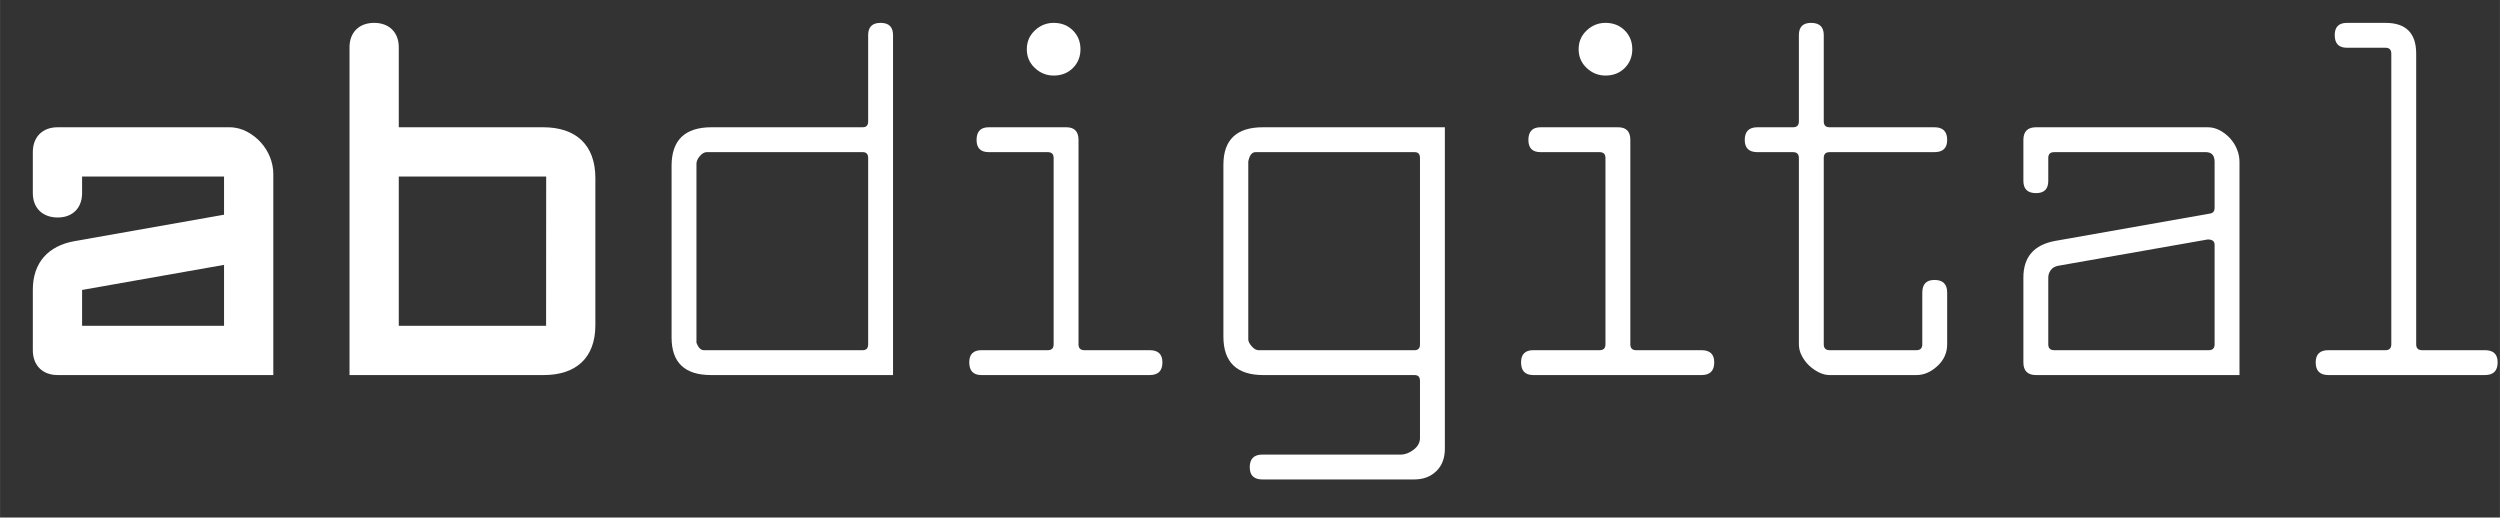 <?xml version="1.0" encoding="UTF-8"?>
<!DOCTYPE svg PUBLIC "-//W3C//DTD SVG 1.1//EN" "http://www.w3.org/Graphics/SVG/1.1/DTD/svg11.dtd">
<!-- Creator: CorelDRAW -->
<svg xmlns="http://www.w3.org/2000/svg" xml:space="preserve" width="43.392mm" height="8.983mm" version="1.1" style="shape-rendering:geometricPrecision; text-rendering:geometricPrecision; image-rendering:optimizeQuality; fill-rule:evenodd; clip-rule:evenodd"
viewBox="0 0 4339.16 898.32"
 xmlns:xlink="http://www.w3.org/1999/xlink"
 xmlns:xodm="http://www.corel.com/coreldraw/odm/2003">
 <rect x="0" y="0" width="4339.16" height="898.32" fill="#333333" stroke="none"/>
 <defs>
  <style type="text/css">
   <![CDATA[
    .fil1 {fill:white}
    .fil0 {fill:white;fill-rule:nonzero}
   ]]>
  </style>
 </defs>
 <g id="Layer_x0020_1">
  <g id="_1539460930480">
   <path class="fil0" d="M4140.41 39.7c35.56,0 53.34,17.78 53.34,53.34l0 504.62c0,6.77 3.39,10.16 10.16,10.16l109.22 0c14.68,0 22.01,7.06 22.01,21.17 0,14.67 -7.33,22.01 -22.01,22.01l-271.78 0c-14.68,0 -22.01,-7.34 -22.01,-22.01 0,-14.11 7.33,-21.17 22.01,-21.17l99.06 0c6.77,0 10.16,-3.39 10.16,-10.16l0 -504.62c0,-6.77 -3.39,-10.16 -10.16,-10.16l-66.89 0c-14.11,0 -21.16,-7.33 -21.16,-22.01 0,-14.11 7.05,-21.17 21.16,-21.17l66.89 0z"/>
   <path class="fil0" d="M1528.4 39.7c14.4,0 21.59,7.06 21.59,21.17l0 590.13 -315.95 0c-45.58,0 -68.44,-21.73 -68.44,-65.19l0 -298.03c0,-44.59 23.15,-66.89 69.43,-66.89l262.47 0c6.21,0 9.31,-3.39 9.31,-10.16l0 -149.86c0,-14.11 7.2,-21.17 21.59,-21.17zm-21.59 234.53c0,-6.77 -3.1,-10.16 -9.31,-10.16l-270.94 0c-3.95,0 -7.9,2.26 -11.85,6.78 -3.95,4.51 -5.93,9.03 -5.93,13.54l0 310.73c3.39,8.47 7.62,12.7 12.7,12.7l276.02 0c6.21,0 9.31,-3.39 9.31,-10.16l0 -323.43z"/>
   <path class="fil0" d="M1828.76 39.7c13.54,0 24.69,4.38 33.44,13.13 8.75,8.75 13.12,19.61 13.12,32.59 0,12.99 -4.37,23.85 -13.12,32.6 -8.75,8.75 -19.9,13.12 -33.44,13.12 -12.42,0 -23.29,-4.37 -32.6,-13.12 -9.31,-8.75 -13.97,-19.61 -13.97,-32.6 0,-12.98 4.66,-23.84 13.97,-32.59 9.31,-8.75 20.18,-13.13 32.6,-13.13zm188.81 589.29c0,14.67 -7.34,22.01 -22.02,22.01l-292.1 0c-14.11,0 -21.17,-7.34 -21.17,-22.01 0,-14.11 7.06,-21.17 21.17,-21.17l115.15 0c6.77,0 10.16,-3.39 10.16,-10.16l0 -323.43c0,-6.77 -3.39,-10.16 -10.16,-10.16l-102.45 0c-14.11,0 -21.17,-7.05 -21.17,-21.16 0,-14.68 7.06,-22.02 21.17,-22.02l134.62 0c14.11,0 21.17,7.34 21.17,22.02l0 354.75c0,6.77 3.38,10.16 10.16,10.16l113.45 0c14.68,0 22.02,7.06 22.02,21.17z"/>
   <path class="fil0" d="M2507.8 220.89l0 557.96c0,16.37 -4.94,29.35 -14.81,38.94 -9.88,9.6 -22.72,14.4 -38.53,14.4l-263.31 0c-14.68,0 -22.02,-7.06 -22.02,-21.17 0,-14.67 7.34,-22.01 22.02,-22.01l240.31 0c7.34,0 14.82,-2.83 22.15,-8.47 7.34,-5.64 11.01,-12.42 11.01,-20.32l0 -99.06c0,-6.77 -3.1,-10.16 -9.31,-10.16l-262.47 0c-46.28,0 -69.43,-22.3 -69.43,-66.89l0 -298.02c0,-43.47 22.86,-65.2 68.44,-65.2l315.95 0zm-43.18 53.34c0,-6.77 -3.1,-10.16 -9.31,-10.16l-276.02 0c-5.64,0 -9.59,4.24 -11.85,12.7l-0.85 3.39 0 309.03c0,3.39 1.98,7.34 5.93,11.86 3.95,4.51 7.9,6.77 11.85,6.77l270.94 0c6.21,0 9.31,-3.39 9.31,-10.16l0 -323.43z"/>
   <path class="fil0" d="M2786.57 39.7c13.54,0 24.69,4.38 33.44,13.13 8.75,8.75 13.12,19.61 13.12,32.59 0,12.99 -4.37,23.85 -13.12,32.6 -8.75,8.75 -19.9,13.12 -33.44,13.12 -12.42,0 -23.29,-4.37 -32.6,-13.12 -9.31,-8.75 -13.97,-19.61 -13.97,-32.6 0,-12.98 4.66,-23.84 13.97,-32.59 9.31,-8.75 20.18,-13.13 32.6,-13.13zm188.81 589.29c0,14.67 -7.34,22.01 -22.02,22.01l-292.1 0c-14.11,0 -21.17,-7.34 -21.17,-22.01 0,-14.11 7.06,-21.17 21.17,-21.17l115.15 0c6.77,0 10.16,-3.39 10.16,-10.16l0 -323.43c0,-6.77 -3.39,-10.16 -10.16,-10.16l-102.45 0c-14.11,0 -21.17,-7.05 -21.17,-21.16 0,-14.68 7.06,-22.02 21.17,-22.02l134.62 0c14.11,0 21.17,7.34 21.17,22.02l0 354.75c0,6.77 3.38,10.16 10.16,10.16l113.45 0c14.68,0 22.02,7.06 22.02,21.17z"/>
   <path class="fil0" d="M3112.13 220.89c6.77,0 10.16,-3.39 10.16,-10.16l0 -149.86c0,-14.11 7.05,-21.17 21.16,-21.17 14.68,0 22.02,7.06 22.02,21.17l0 149.86c0,6.77 3.38,10.16 10.16,10.16l182.03 0c14.68,0 22.02,7.34 22.02,22.02 0,14.11 -7.34,21.16 -22.02,21.16l-182.03 0c-6.78,0 -10.16,3.39 -10.16,10.16l0 323.43c0,6.77 3.38,10.16 10.16,10.16l150.7 0c6.78,0 10.16,-3.39 10.16,-10.16l0 -89.75c0,-14.67 7.06,-22.01 21.17,-22.01 14.68,0 22.02,7.34 22.02,22.01l0 89.75c0,14.68 -5.65,27.23 -16.94,37.68 -11.29,10.44 -23.42,15.66 -36.41,15.66l-150.7 0c-6.21,0 -12.42,-1.55 -18.63,-4.66 -6.21,-3.1 -11.85,-7.05 -16.93,-11.85 -5.08,-4.8 -9.32,-10.44 -12.7,-16.93 -3.39,-6.49 -5.08,-13.13 -5.08,-19.9l0 -323.43c0,-6.77 -3.39,-10.16 -10.16,-10.16l-61.81 0c-14.68,0 -22.01,-7.05 -22.01,-21.16 0,-14.68 7.33,-22.02 22.01,-22.02l61.81 0z"/>
   <path class="fil0" d="M3832.01 220.89c7.34,0 14.4,1.84 21.17,5.5 6.77,3.67 12.7,8.33 17.78,13.98 5.08,5.64 9.03,11.99 11.86,19.05 2.82,7.05 4.23,14.25 4.23,21.59l0 369.99 -353.06 0c-14.68,0 -22.02,-7.34 -22.02,-22.01l0 -147.32c0,-35.56 18.35,-56.73 55.04,-63.5l268.39 -47.42c5.65,-0.56 8.47,-3.95 8.47,-10.16l0 -79.58c0,-11.29 -5.08,-16.94 -15.24,-16.94l-263.32 0c-6.77,0 -10.16,3.39 -10.16,10.16l0 39.8c0,14.11 -7.05,21.16 -21.16,21.16 -14.68,0 -22.02,-7.05 -22.02,-21.16l0 -71.12c0,-14.68 7.34,-22.02 22.02,-22.02l298.02 0zm-259.92 240.46c-5.65,1.12 -9.88,3.66 -12.7,7.62 -2.83,3.95 -4.24,8.18 -4.24,12.7l0 115.99c0,6.77 3.39,10.16 10.16,10.16l268.4 0c6.77,0 10.16,-3.39 10.16,-10.16l0 -172.72c0,-6.21 -3.95,-9.31 -11.86,-9.31l-259.92 45.72z"/>
   <path class="fil1" d="M388.81 372.66l0 -66.27 -246.4 0 0 28.8c0,25.83 -16.49,42.32 -42.32,42.32 -25.96,0 -43.18,-16.07 -43.18,-42.32l0 -71.12c0,-26.4 16.78,-43.18 43.18,-43.18l298.02 0c11.03,0 21.56,2.81 31.24,8.05 8.84,4.79 16.72,10.97 23.44,18.44 6.74,7.48 12.03,15.98 15.77,25.33 3.77,9.42 5.75,19.32 5.75,29.46l0 348.83 -374.22 0c-26.39,0 -43.18,-16.77 -43.18,-43.17l0 -105c0,-46.93 26.76,-76.25 72.52,-84.34l259.38 -45.83zm-246.4 192.84l246.4 0 0 -105.74 -246.4 43.49 0 62.25z"/>
   <path class="fil1" d="M692.1 220.89l250.62 0c56.74,0 90.59,30.49 90.59,88.05l0 255.71c0,56.74 -33.91,86.35 -89.6,86.35l-337.11 0 0 -568.97c0,-26.03 16.86,-42.33 42.75,-42.33 25.9,0 42.75,16.29 42.75,42.33l0 138.86zm255.43 85.5l-255.43 0 0 259.11 255.71 0 0.15 -259.08c-0.03,0.27 -0.22,0.17 -0.43,-0.03z"/>
  </g>
 </g>
</svg>
